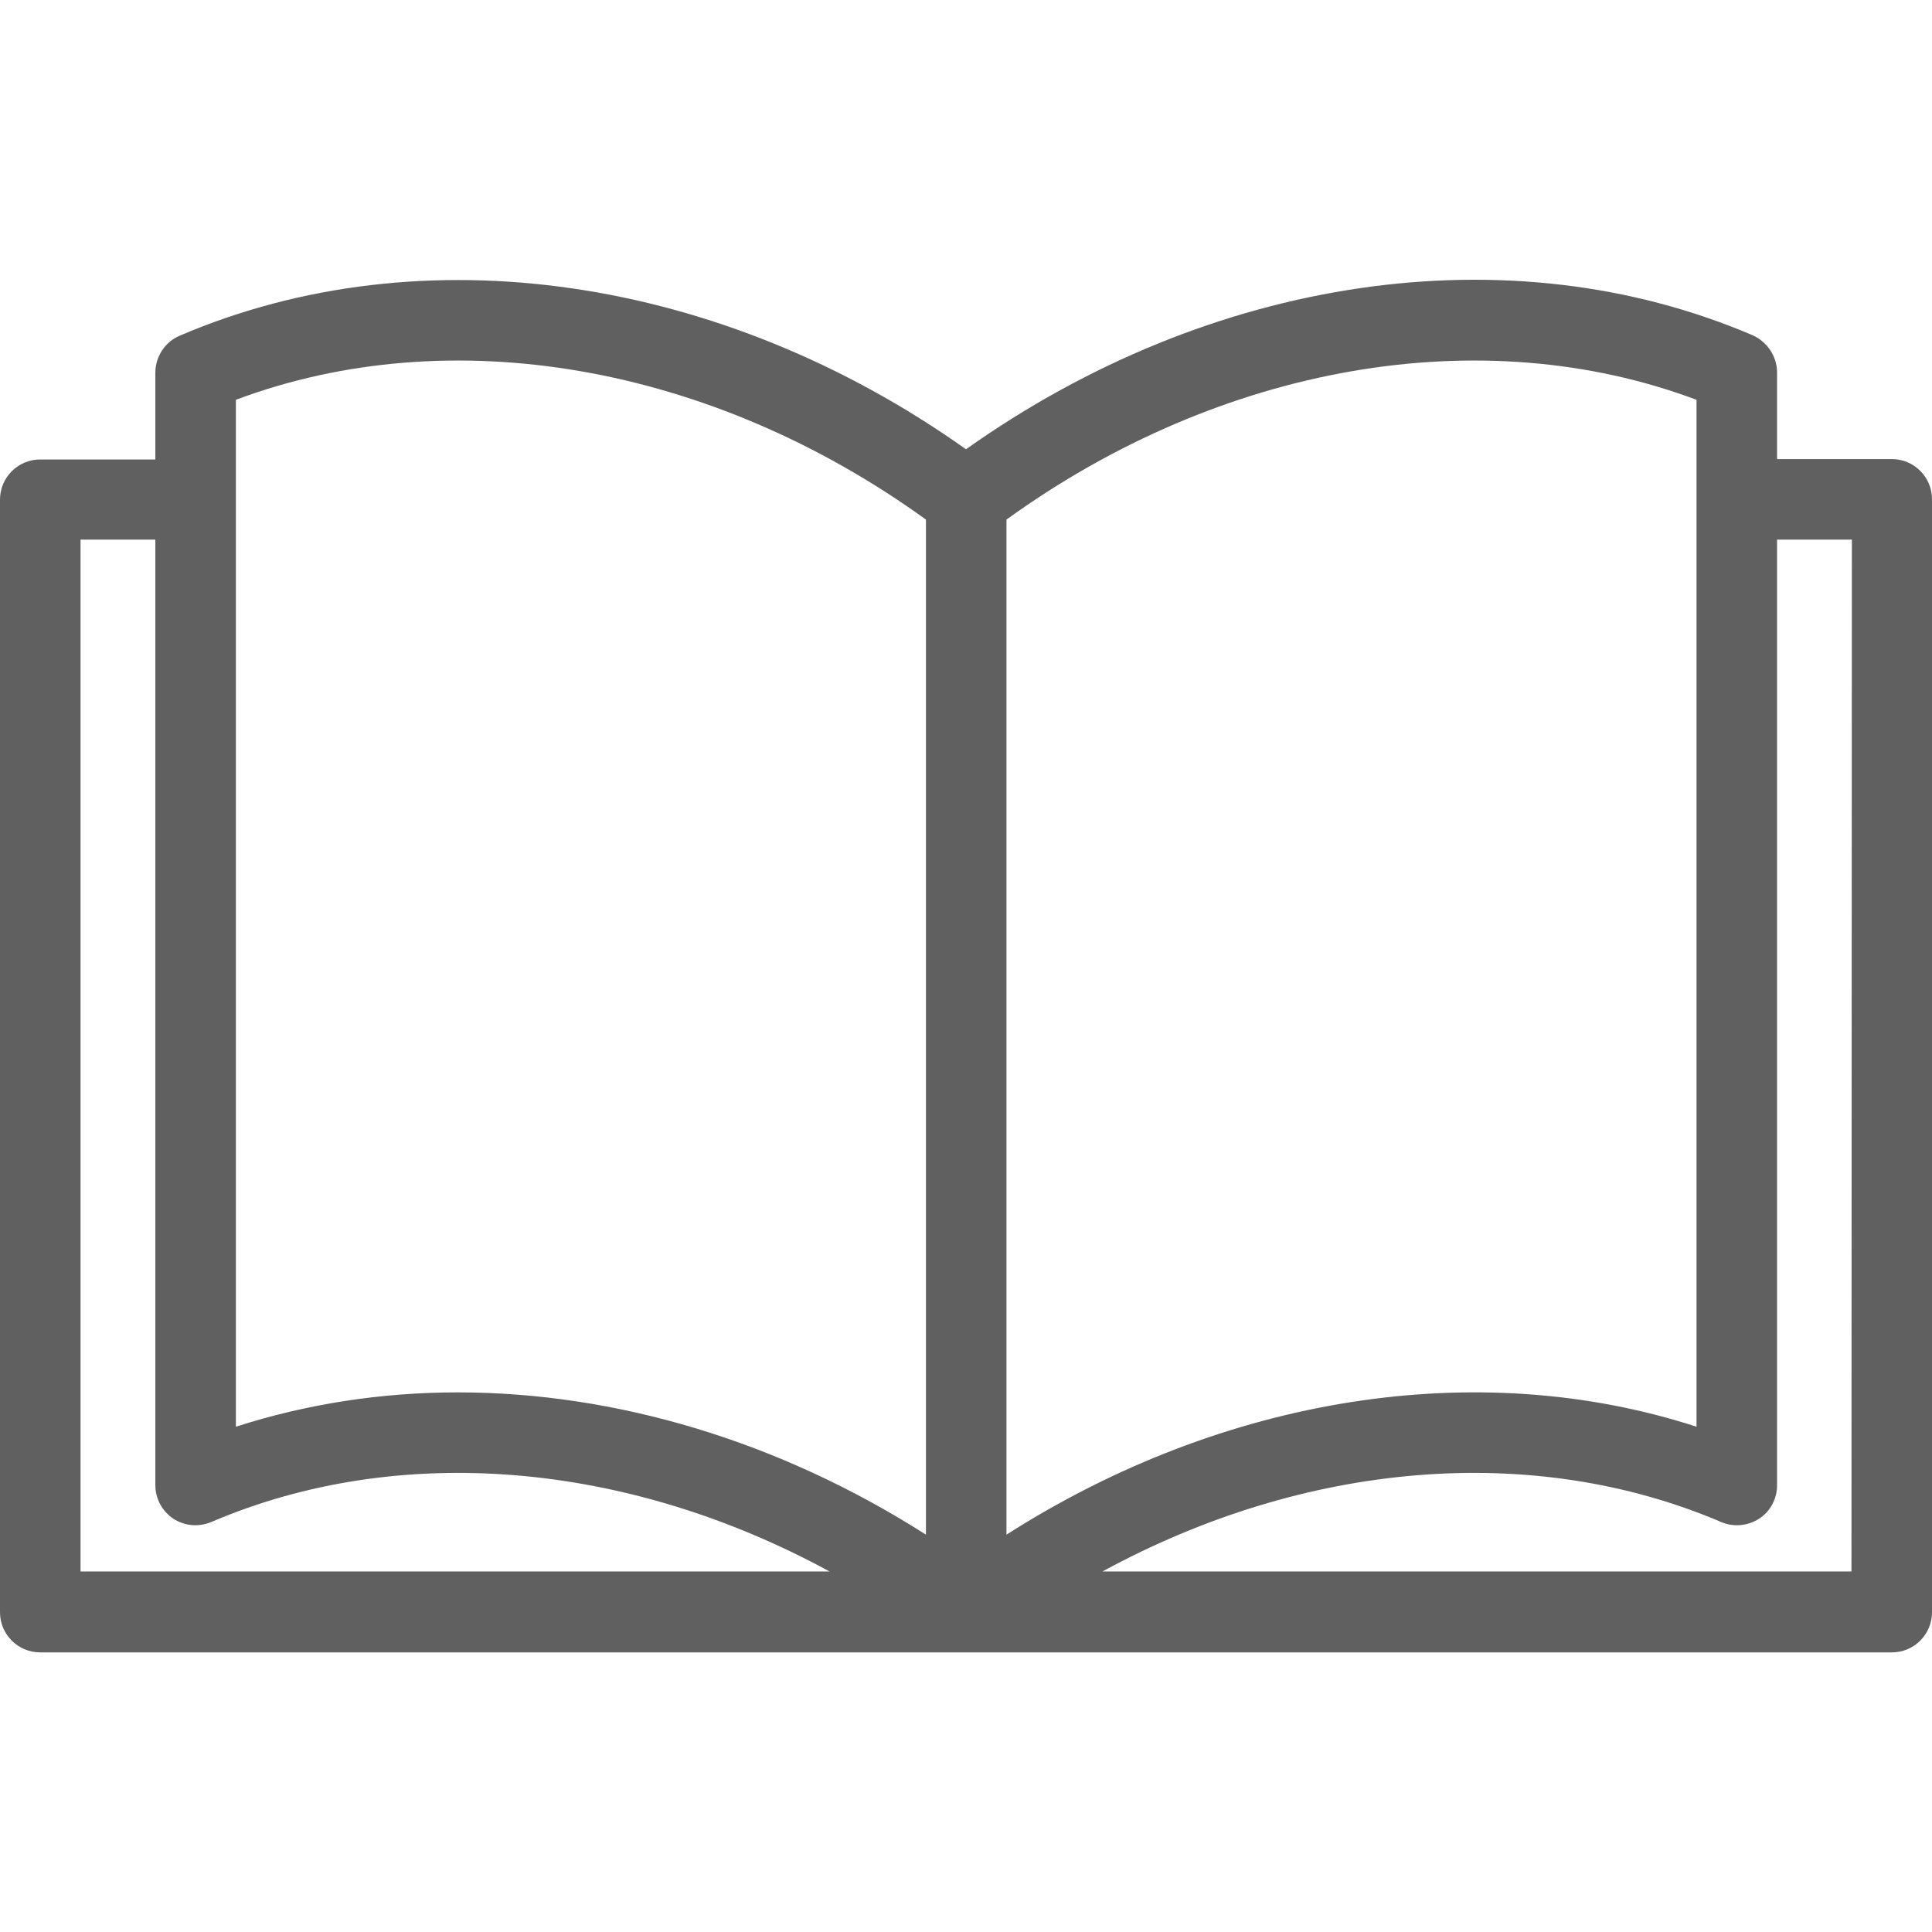 <?xml version="1.0" encoding="utf-8"?>
<!-- Generator: Adobe Illustrator 25.2.0, SVG Export Plug-In . SVG Version: 6.00 Build 0)  -->
<svg version="1.1" id="Capa_1" xmlns="http://www.w3.org/2000/svg" xmlns:xlink="http://www.w3.org/1999/xlink" x="0px" y="0px"
	 viewBox="0 0 472.6 472.6" style="enable-background:new 0 0 472.6 472.6;" xml:space="preserve">
<style type="text/css">
	.st0{fill:#606060;}
</style>
<g>
	<g>
		<path class="st0" d="M462.8,112.3h-28.1V91.1c0-3.9-2.4-7.5-6-9.1c-59.4-25.4-132.5-14.6-192.4,27.9
			C176.4,67.4,103.3,56.7,44,82.1c-3.6,1.5-6,5.1-6,9.1v21.2H9.8c-5.4,0-9.8,4.4-9.8,9.8v272.2c0,5.4,4.4,9.8,9.8,9.8h226.5h226.5
			c5.4,0,9.8-4.4,9.8-9.8V122.1C472.6,116.7,468.2,112.3,462.8,112.3z M19.7,384.4V132H38v231.3c0,3.3,1.7,6.4,4.4,8.2
			c2.8,1.8,6.2,2.1,9.3,0.8c46.1-19.7,101.8-14.8,151.2,12.1H19.7z M226.5,375.4c-35.9-22.9-75.9-34.8-114.5-34.8
			c-18.6,0-36.9,2.8-54.3,8.4V122.2c0,0,0-0.1,0-0.1s0-0.1,0-0.1V97.8c52.5-19.7,116.2-8.7,168.8,29.3V375.4z M246.2,127.1
			c52.6-38,116.3-49,168.8-29.3V122c0,0,0,0.1,0,0.1s0,0.1,0,0.1v226.8c-53.3-17.3-115.5-7.6-168.8,26.4V127.1z M452.9,384.4H269.7
			c49.4-26.9,105.1-31.8,151.3-12.1c3,1.3,6.5,1,9.3-0.8c2.8-1.8,4.4-4.9,4.4-8.2V132h18.3L452.9,384.4L452.9,384.4z"/>
	</g>
</g>
</svg>
